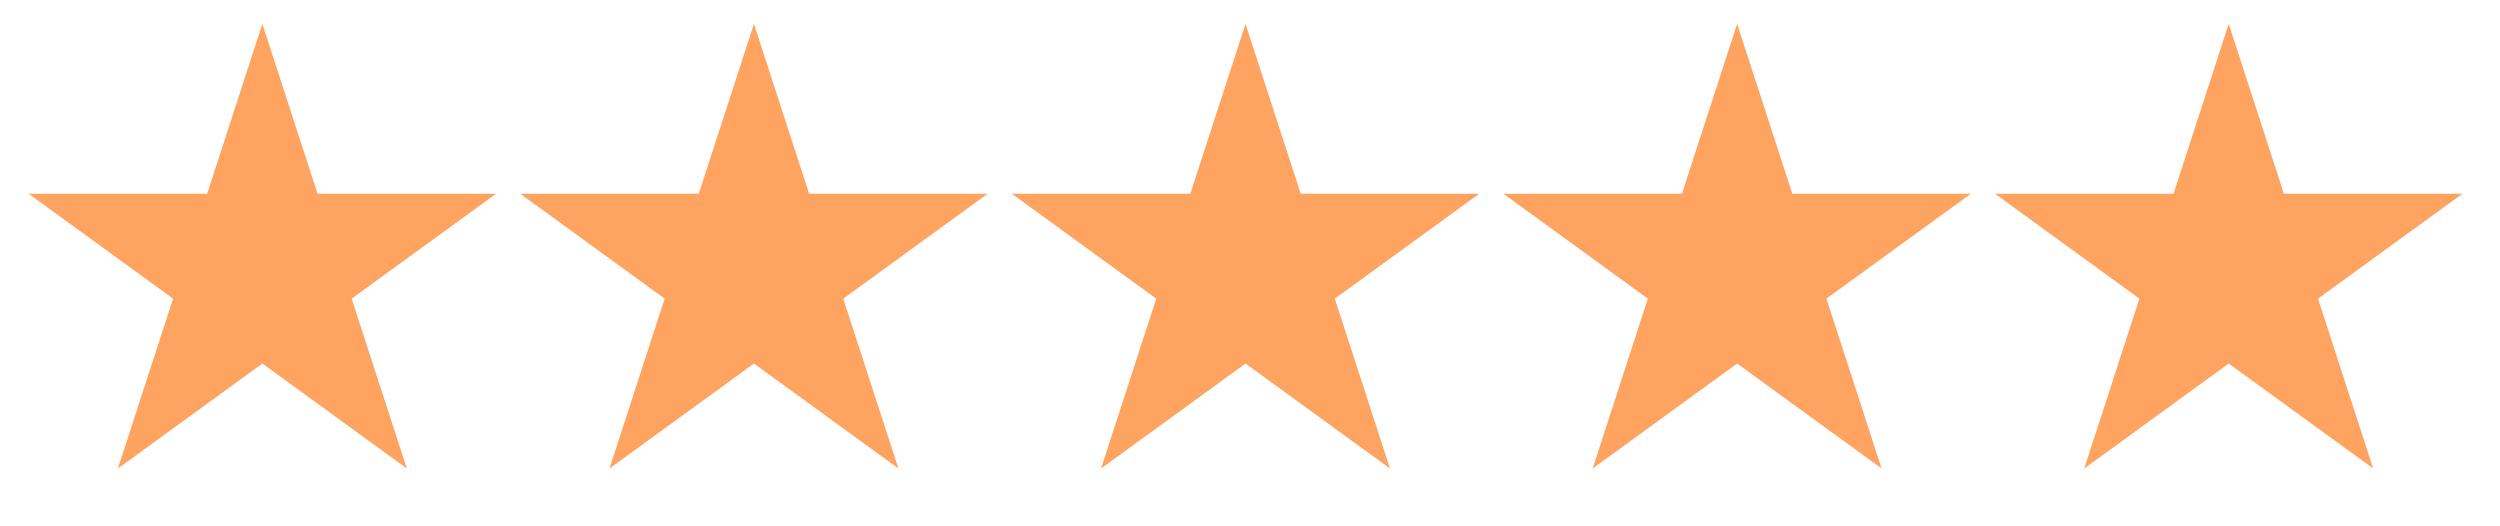 <svg width="95" height="20" viewBox="0 0 95 20" fill="none" xmlns="http://www.w3.org/2000/svg">
<path d="M9.97 0.907L12.067 7.361L18.853 7.361L13.363 11.349L15.46 17.803L9.97 13.815L4.48 17.803L6.577 11.349L1.087 7.361L7.873 7.361L9.97 0.907Z" fill="#FFA361"/>
<path d="M28.65 0.907L30.747 7.361L37.533 7.361L32.043 11.349L34.14 17.803L28.65 13.815L23.16 17.803L25.257 11.349L19.767 7.361L26.553 7.361L28.65 0.907Z" fill="#FFA361"/>
<path d="M47.33 0.907L49.427 7.361L56.213 7.361L50.723 11.349L52.82 17.803L47.33 13.815L41.84 17.803L43.937 11.349L38.447 7.361L45.233 7.361L47.33 0.907Z" fill="#FFA361"/>
<path d="M66.011 0.907L68.108 7.361L74.894 7.361L69.404 11.349L71.501 17.803L66.011 13.815L60.521 17.803L62.618 11.349L57.128 7.361L63.914 7.361L66.011 0.907Z" fill="#FFA361"/>
<path d="M84.691 0.907L86.788 7.361L93.574 7.361L88.084 11.349L90.181 17.803L84.691 13.815L79.201 17.803L81.298 11.349L75.808 7.361L82.594 7.361L84.691 0.907Z" fill="#FFA361"/>
</svg>
